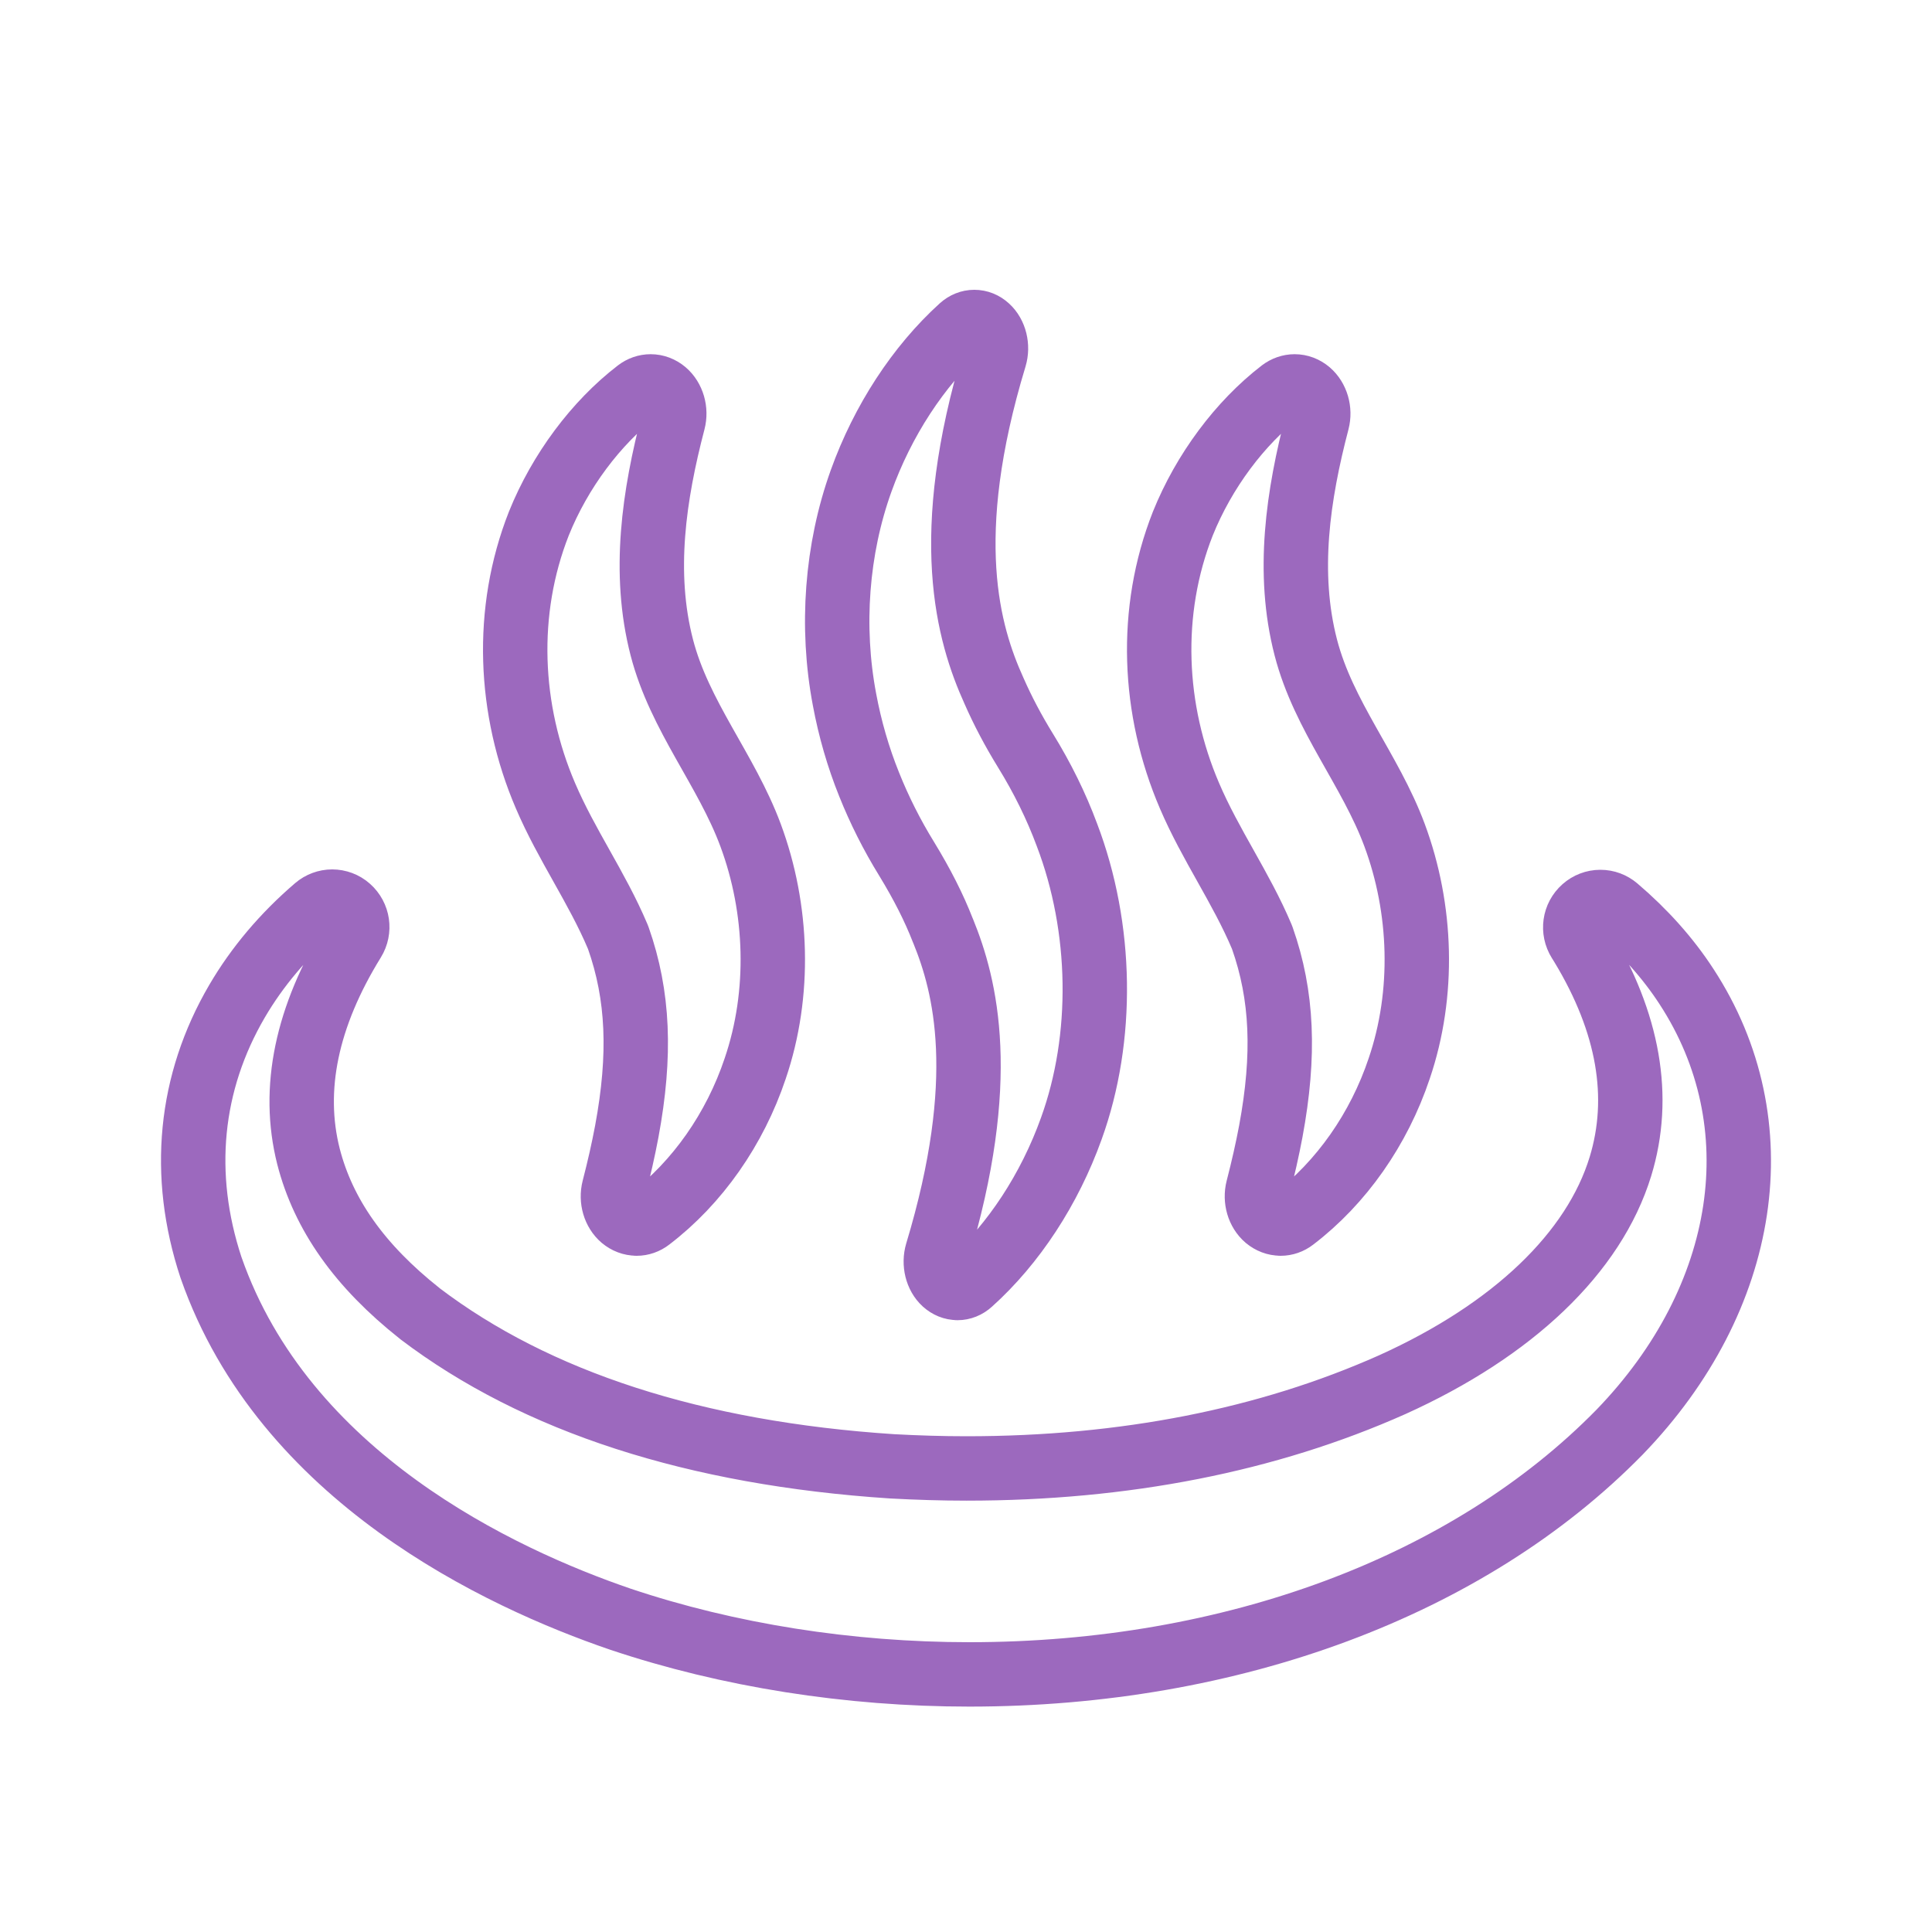 <svg width="30" height="30" viewBox="0 0 30 30" fill="none" xmlns="http://www.w3.org/2000/svg">
<path d="M15.053 26C13.181 26 11.308 25.704 9.637 25.144C7.75 24.499 4.413 22.931 3.279 19.689L3.276 19.681C2.801 18.242 2.941 16.811 3.681 15.546C3.994 15.011 4.407 14.522 4.908 14.093C4.978 14.033 5.067 14 5.158 14C5.25 14 5.343 14.034 5.413 14.097C5.559 14.226 5.59 14.439 5.488 14.605C4.76 15.783 4.525 16.91 4.79 17.957C5.022 18.861 5.586 19.658 6.516 20.394L6.52 20.398C8.327 21.77 10.794 22.568 13.852 22.769C14.243 22.79 14.631 22.802 15.009 22.802C17.46 22.802 19.683 22.364 21.617 21.502C23.494 20.655 24.752 19.452 25.162 18.113C25.491 17.037 25.291 15.882 24.565 14.682C24.552 14.66 24.537 14.636 24.522 14.613C24.418 14.447 24.448 14.233 24.594 14.104C24.665 14.041 24.756 14.006 24.85 14.006C24.945 14.006 25.03 14.039 25.1 14.098C25.536 14.469 25.903 14.88 26.189 15.321C27.571 17.44 27.162 20.156 25.148 22.239C22.806 24.629 19.127 26 15.053 26V26Z" stroke="#9C69BE" stroke-linecap="round" stroke-linejoin="round"/>
<path d="M14.867 19.999C14.794 19.999 14.725 19.971 14.666 19.918C14.548 19.811 14.501 19.619 14.551 19.451C15.364 16.758 14.993 15.311 14.645 14.457L14.642 14.451C14.5 14.087 14.32 13.733 14.078 13.336C13.851 12.968 13.655 12.579 13.496 12.181C13.326 11.759 13.198 11.316 13.114 10.865C12.899 9.734 12.99 8.528 13.371 7.468C13.706 6.535 14.259 5.687 14.928 5.081C14.987 5.028 15.056 5 15.129 5C15.203 5 15.272 5.028 15.33 5.081C15.449 5.188 15.496 5.381 15.445 5.549C14.598 8.34 15.033 9.84 15.434 10.726C15.572 11.04 15.732 11.343 15.924 11.655C16.185 12.078 16.402 12.518 16.567 12.963C17.119 14.411 17.145 16.116 16.635 17.525C16.298 18.464 15.742 19.314 15.068 19.919C15.01 19.972 14.94 20 14.868 20L14.867 19.999Z" stroke="#9C69BE" stroke-linecap="round" stroke-linejoin="round"/>
<path d="M9.884 18.999C9.805 18.999 9.73 18.97 9.666 18.917C9.543 18.812 9.489 18.628 9.532 18.459C9.614 18.141 9.68 17.85 9.733 17.567C9.954 16.378 9.913 15.453 9.602 14.569C9.602 14.569 9.592 14.544 9.592 14.543C9.27 13.781 8.797 13.121 8.47 12.356C7.898 11.022 7.83 9.494 8.367 8.13C8.695 7.316 9.253 6.567 9.899 6.071C9.959 6.025 10.03 6 10.103 6C10.182 6 10.258 6.029 10.321 6.082C10.445 6.188 10.499 6.373 10.455 6.542C10.156 7.684 9.975 8.892 10.277 10.056C10.554 11.123 11.277 11.951 11.655 12.969C12.079 14.111 12.123 15.427 11.727 16.591C11.412 17.532 10.83 18.363 10.088 18.929C10.028 18.976 9.957 19 9.885 19L9.884 18.999Z" stroke="#9C69BE" stroke-linecap="round" stroke-linejoin="round"/>
<path d="M19.884 18.999C19.805 18.999 19.73 18.97 19.666 18.917C19.543 18.812 19.489 18.628 19.532 18.459C19.614 18.141 19.68 17.85 19.733 17.567C19.954 16.378 19.913 15.453 19.602 14.569C19.602 14.569 19.592 14.544 19.592 14.543C19.27 13.781 18.797 13.121 18.47 12.356C17.898 11.022 17.829 9.494 18.367 8.13C18.695 7.316 19.253 6.567 19.898 6.071C19.959 6.025 20.03 6 20.103 6C20.182 6 20.258 6.029 20.321 6.082C20.445 6.188 20.499 6.373 20.455 6.542C20.156 7.684 19.975 8.892 20.277 10.056C20.554 11.123 21.277 11.951 21.655 12.969C22.079 14.111 22.123 15.427 21.727 16.591C21.412 17.532 20.83 18.363 20.088 18.929C20.028 18.976 19.957 19 19.885 19L19.884 18.999Z" stroke="#9C69BE" stroke-linecap="round" stroke-linejoin="round"/>
</svg>
